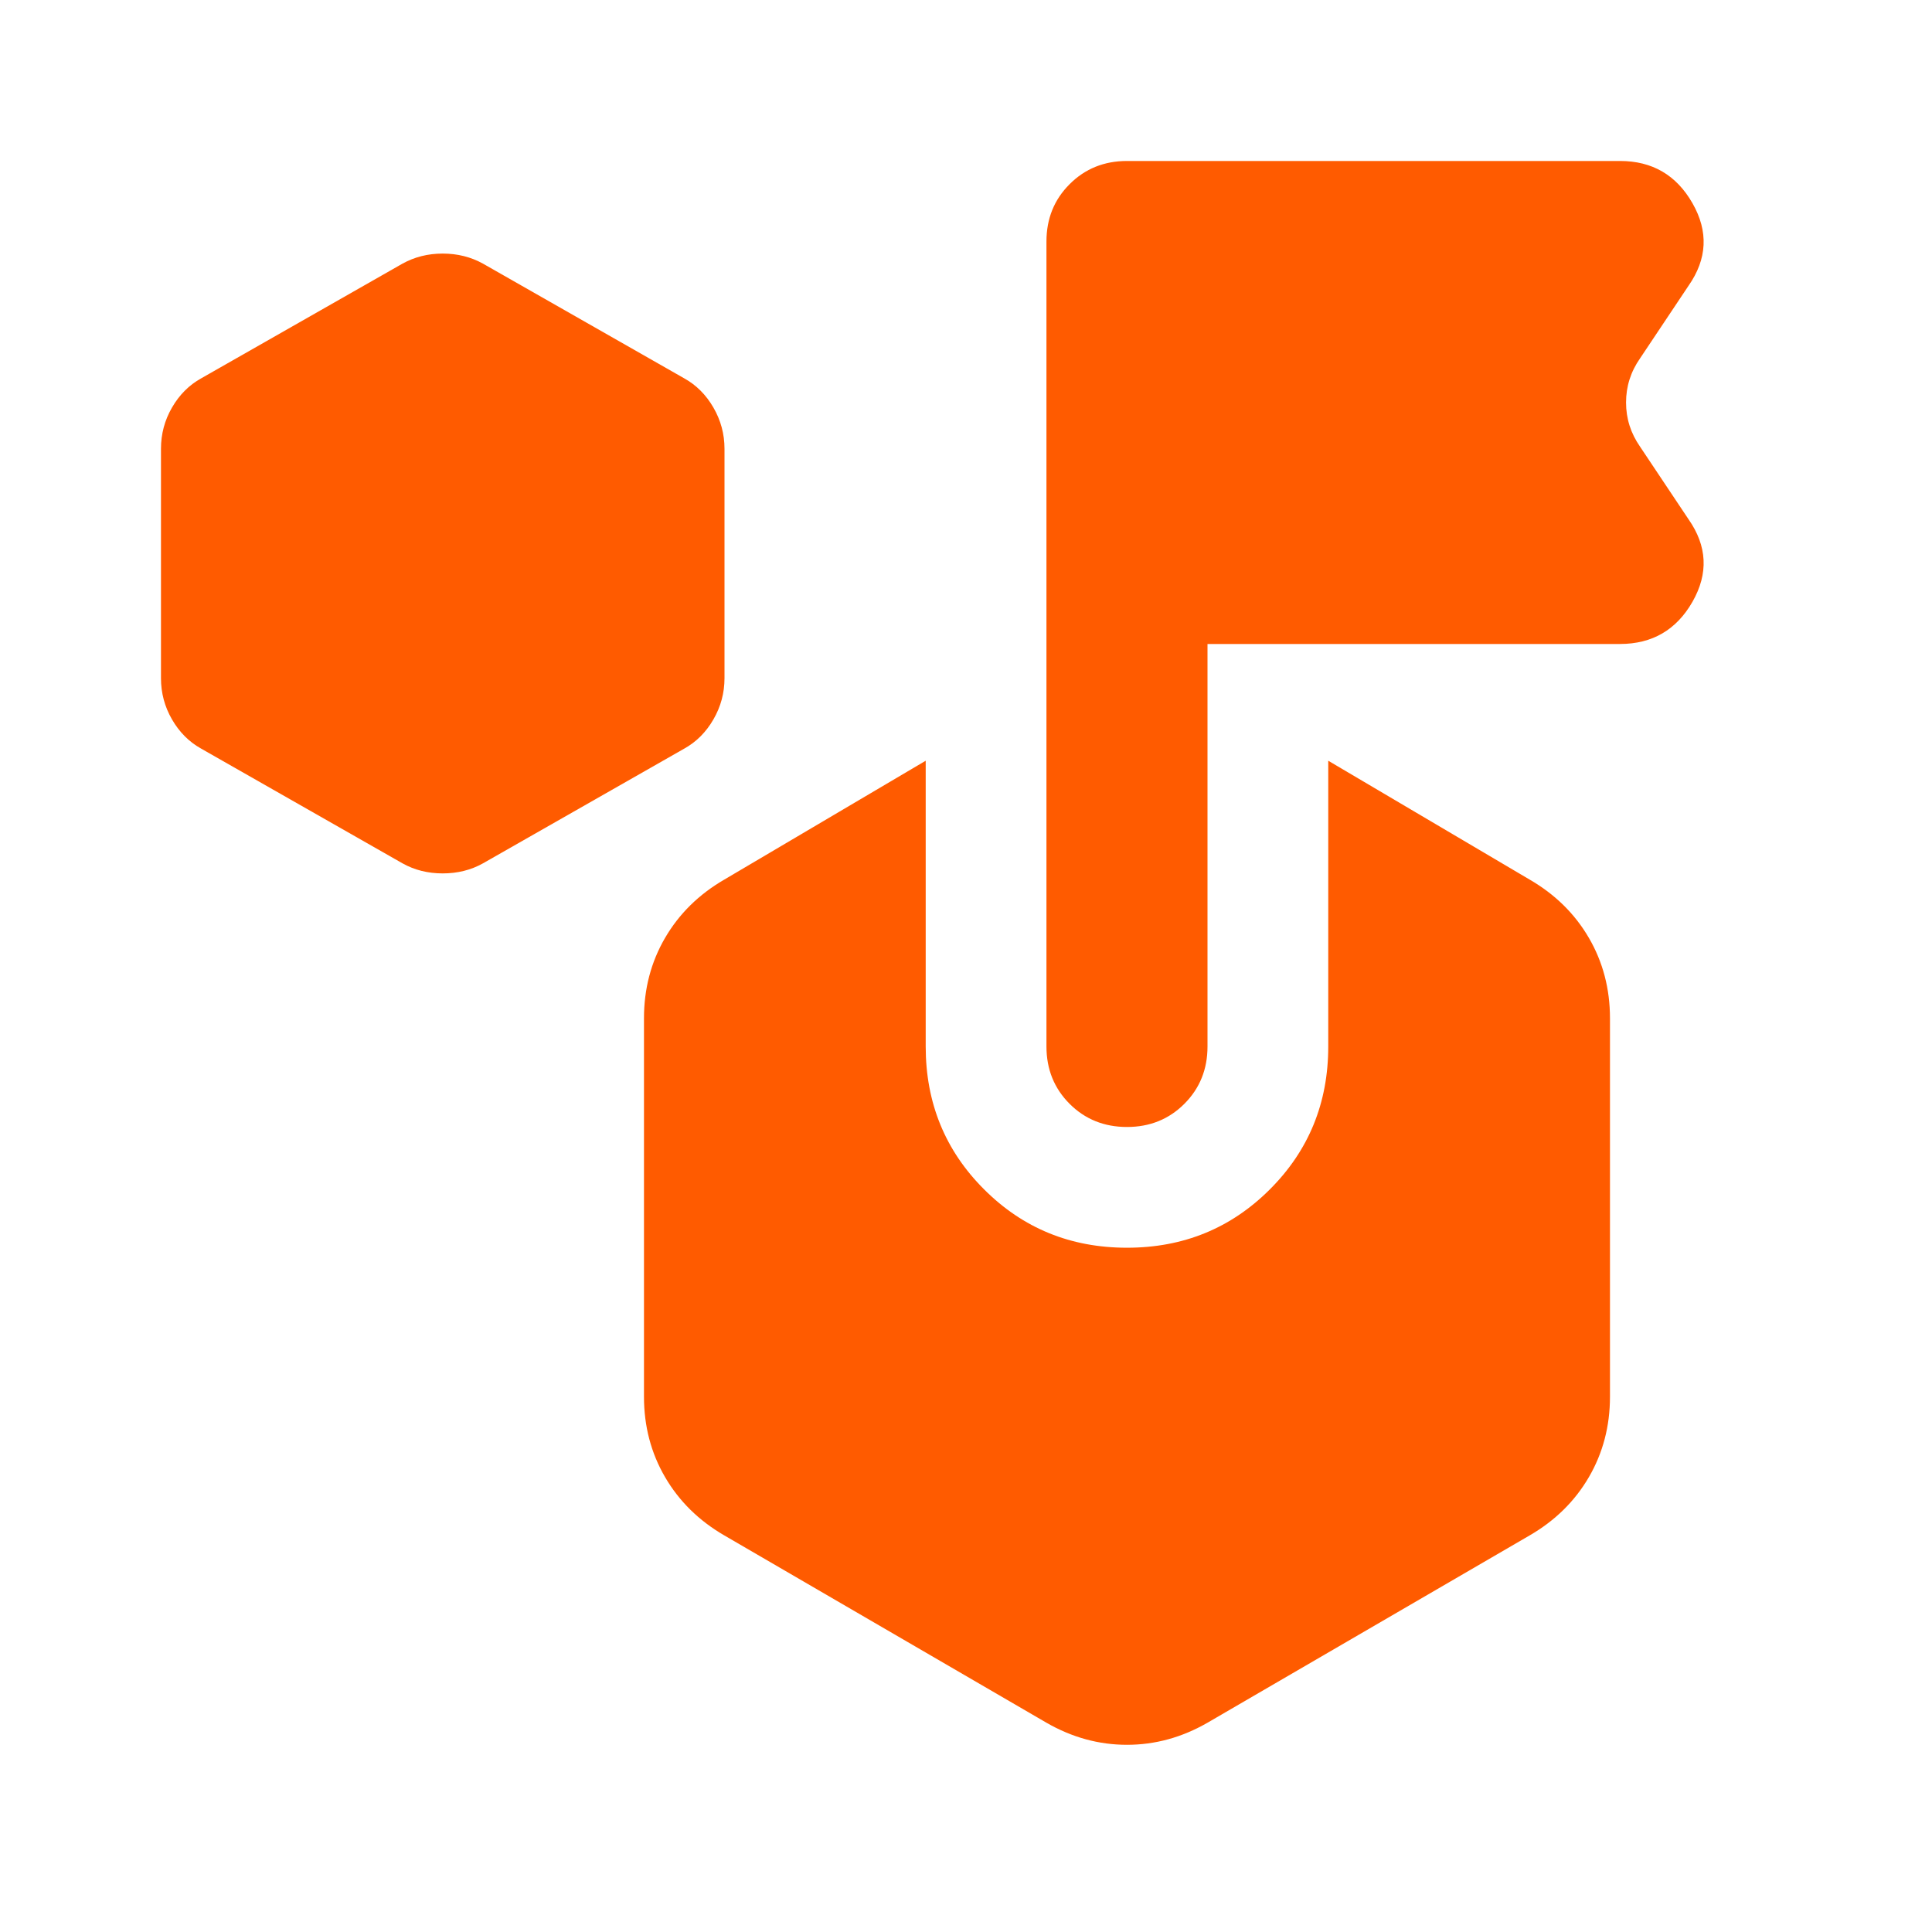 <?xml version="1.0" encoding="UTF-8"?> <svg xmlns="http://www.w3.org/2000/svg" width="28" height="28" viewBox="0 0 28 28" fill="none"><path d="M5.833 12.512L2.916 10.85C2.741 10.753 2.6 10.612 2.493 10.427C2.386 10.242 2.333 10.043 2.333 9.829V6.504C2.333 6.29 2.386 6.091 2.493 5.906C2.6 5.721 2.741 5.58 2.916 5.483L5.833 3.821C6.008 3.724 6.202 3.675 6.416 3.675C6.63 3.675 6.825 3.724 7 3.821L9.916 5.483C10.091 5.58 10.232 5.721 10.339 5.906C10.446 6.091 10.5 6.29 10.5 6.504V9.829C10.5 10.043 10.446 10.242 10.339 10.427C10.232 10.612 10.091 10.753 9.916 10.85L7 12.512C6.825 12.61 6.63 12.658 6.416 12.658C6.202 12.658 6.008 12.61 5.833 12.512ZM19.25 15.167V11.025L22.166 12.746C22.536 12.96 22.823 13.242 23.027 13.592C23.231 13.942 23.333 14.331 23.333 14.758V20.242C23.333 20.669 23.231 21.058 23.027 21.408C22.823 21.758 22.536 22.04 22.166 22.254L17.5 24.967C17.13 25.18 16.741 25.287 16.333 25.287C15.925 25.287 15.536 25.18 15.166 24.967L10.5 22.254C10.13 22.04 9.843 21.758 9.639 21.408C9.435 21.058 9.333 20.669 9.333 20.242V14.758C9.333 14.331 9.435 13.942 9.639 13.592C9.843 13.242 10.13 12.96 10.5 12.746L13.416 11.025V15.167C13.416 15.983 13.698 16.674 14.262 17.237C14.826 17.801 15.516 18.083 16.333 18.083C17.15 18.083 17.84 17.801 18.404 17.237C18.968 16.674 19.25 15.983 19.25 15.167ZM17.5 9.333V15.167C17.5 15.497 17.388 15.774 17.164 15.998C16.941 16.221 16.664 16.333 16.333 16.333C16.003 16.333 15.725 16.221 15.502 15.998C15.278 15.774 15.166 15.497 15.166 15.167V3.5C15.166 3.169 15.278 2.892 15.502 2.669C15.725 2.445 16.003 2.333 16.333 2.333H23.479C23.945 2.333 24.296 2.537 24.529 2.946C24.762 3.354 24.743 3.753 24.471 4.142L23.77 5.192C23.634 5.386 23.566 5.6 23.566 5.833C23.566 6.067 23.634 6.28 23.77 6.475L24.471 7.525C24.743 7.914 24.762 8.312 24.529 8.721C24.296 9.129 23.945 9.333 23.479 9.333H17.5Z" fill="#FF5B00"></path></svg> 